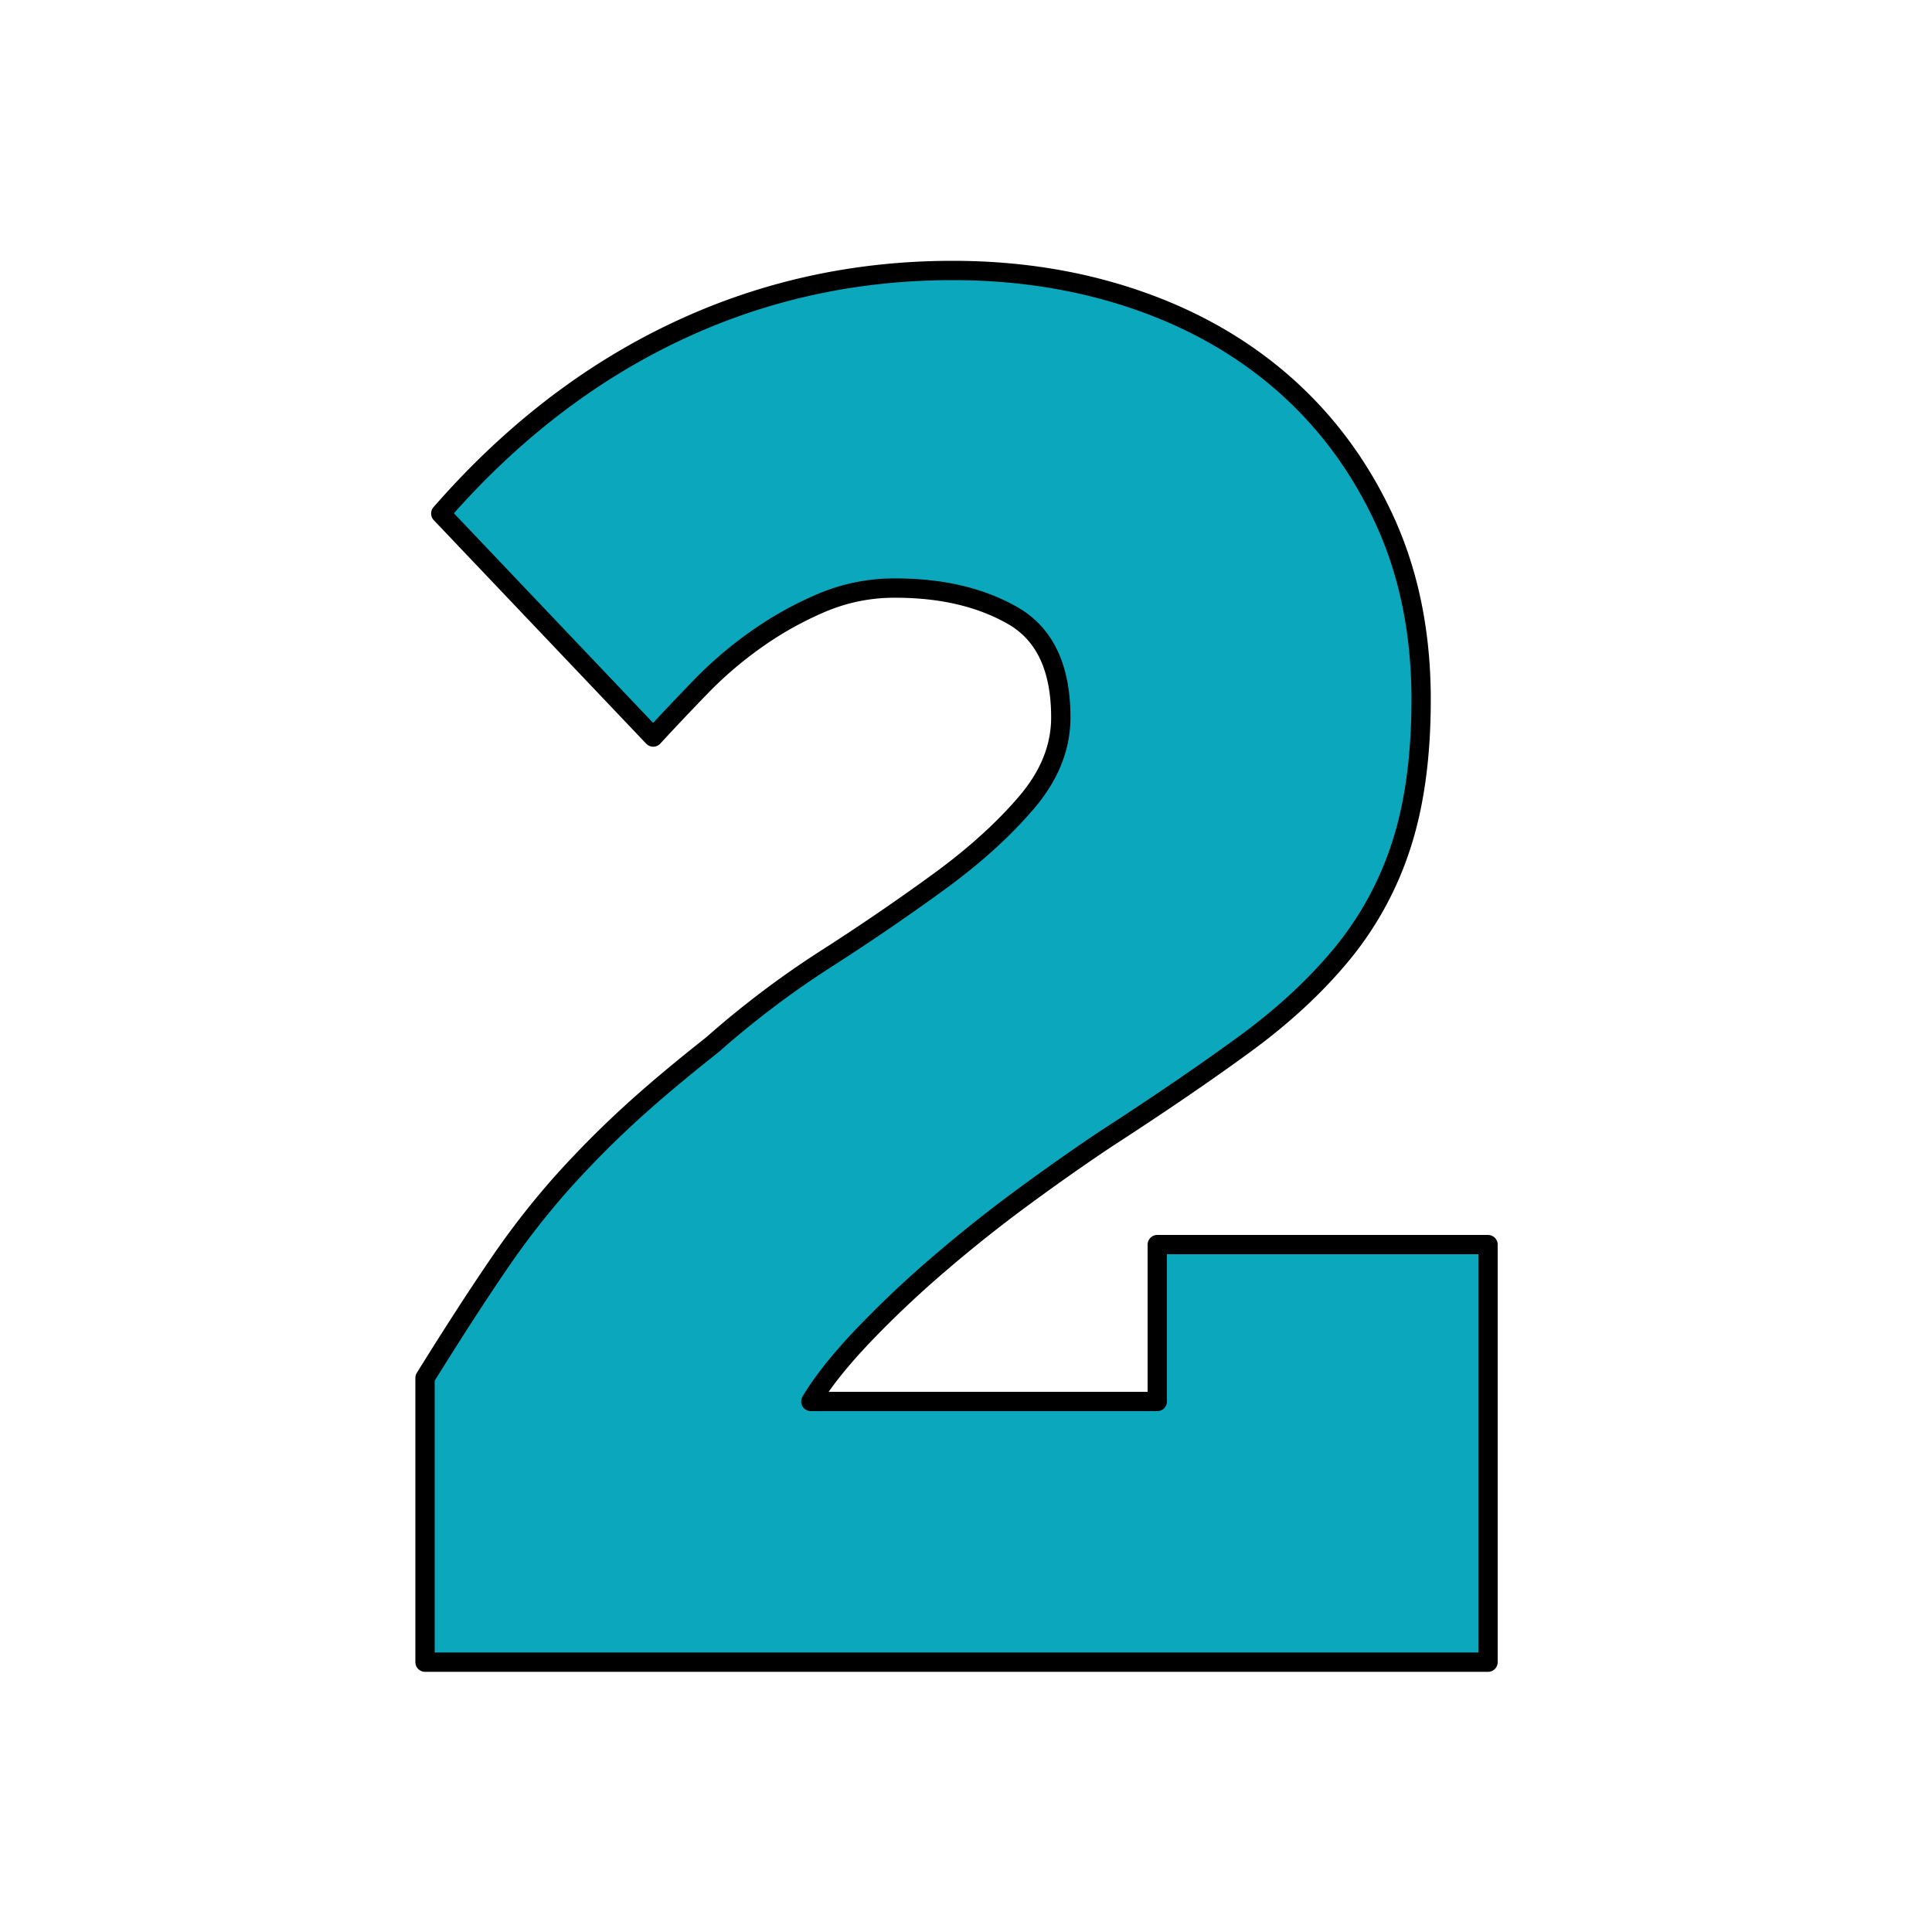 <svg xmlns="http://www.w3.org/2000/svg" width="100" height="100" fill="none"><g clip-path="url(#a)"><path fill="#0BA7BC" stroke="#000" stroke-linecap="round" stroke-linejoin="round" d="M22.815 26.58c3.599-4.127 7.641-7.252 12.128-9.386C39.425 15.064 44.215 14 49.307 14c3.398 0 6.571.505 9.525 1.521 2.954 1.016 5.517 2.484 7.695 4.414 2.172 1.93 3.886 4.263 5.145 7 1.255 2.741 1.885 5.833 1.885 9.284 0 2.907-.342 5.41-1.02 7.505a17.084 17.084 0 0 1-3.057 5.629c-1.362 1.657-3.056 3.232-5.097 4.72-2.036 1.487-4.418 3.11-7.133 4.87-1.22.812-2.597 1.775-4.125 2.893a73.14 73.14 0 0 0-4.482 3.553 54.076 54.076 0 0 0-3.974 3.752c-1.192 1.254-2.09 2.382-2.7 3.398H59.9v-8.118H77.02v21.612H22v-14.71c1.426-2.298 2.685-4.243 3.77-5.832a41.734 41.734 0 0 1 3.31-4.263 51.523 51.523 0 0 1 3.515-3.553c1.22-1.118 2.65-2.314 4.281-3.602a48.265 48.265 0 0 1 5.908-4.462 117.528 117.528 0 0 0 5.859-4.006c1.801-1.317 3.295-2.668 4.482-4.059 1.186-1.385 1.782-2.858 1.782-4.413 0-2.572-.835-4.326-2.495-5.274-1.665-.948-3.686-1.42-6.064-1.42a9.602 9.602 0 0 0-3.823.764 18.06 18.06 0 0 0-3.364 1.876 20.3 20.3 0 0 0-2.905 2.484c-.883.913-1.699 1.774-2.446 2.586l-10.995-11.57Z"/></g><defs><clipPath id="a"><rect width="100" height="100" fill="#fff" rx="50"/></clipPath></defs></svg>